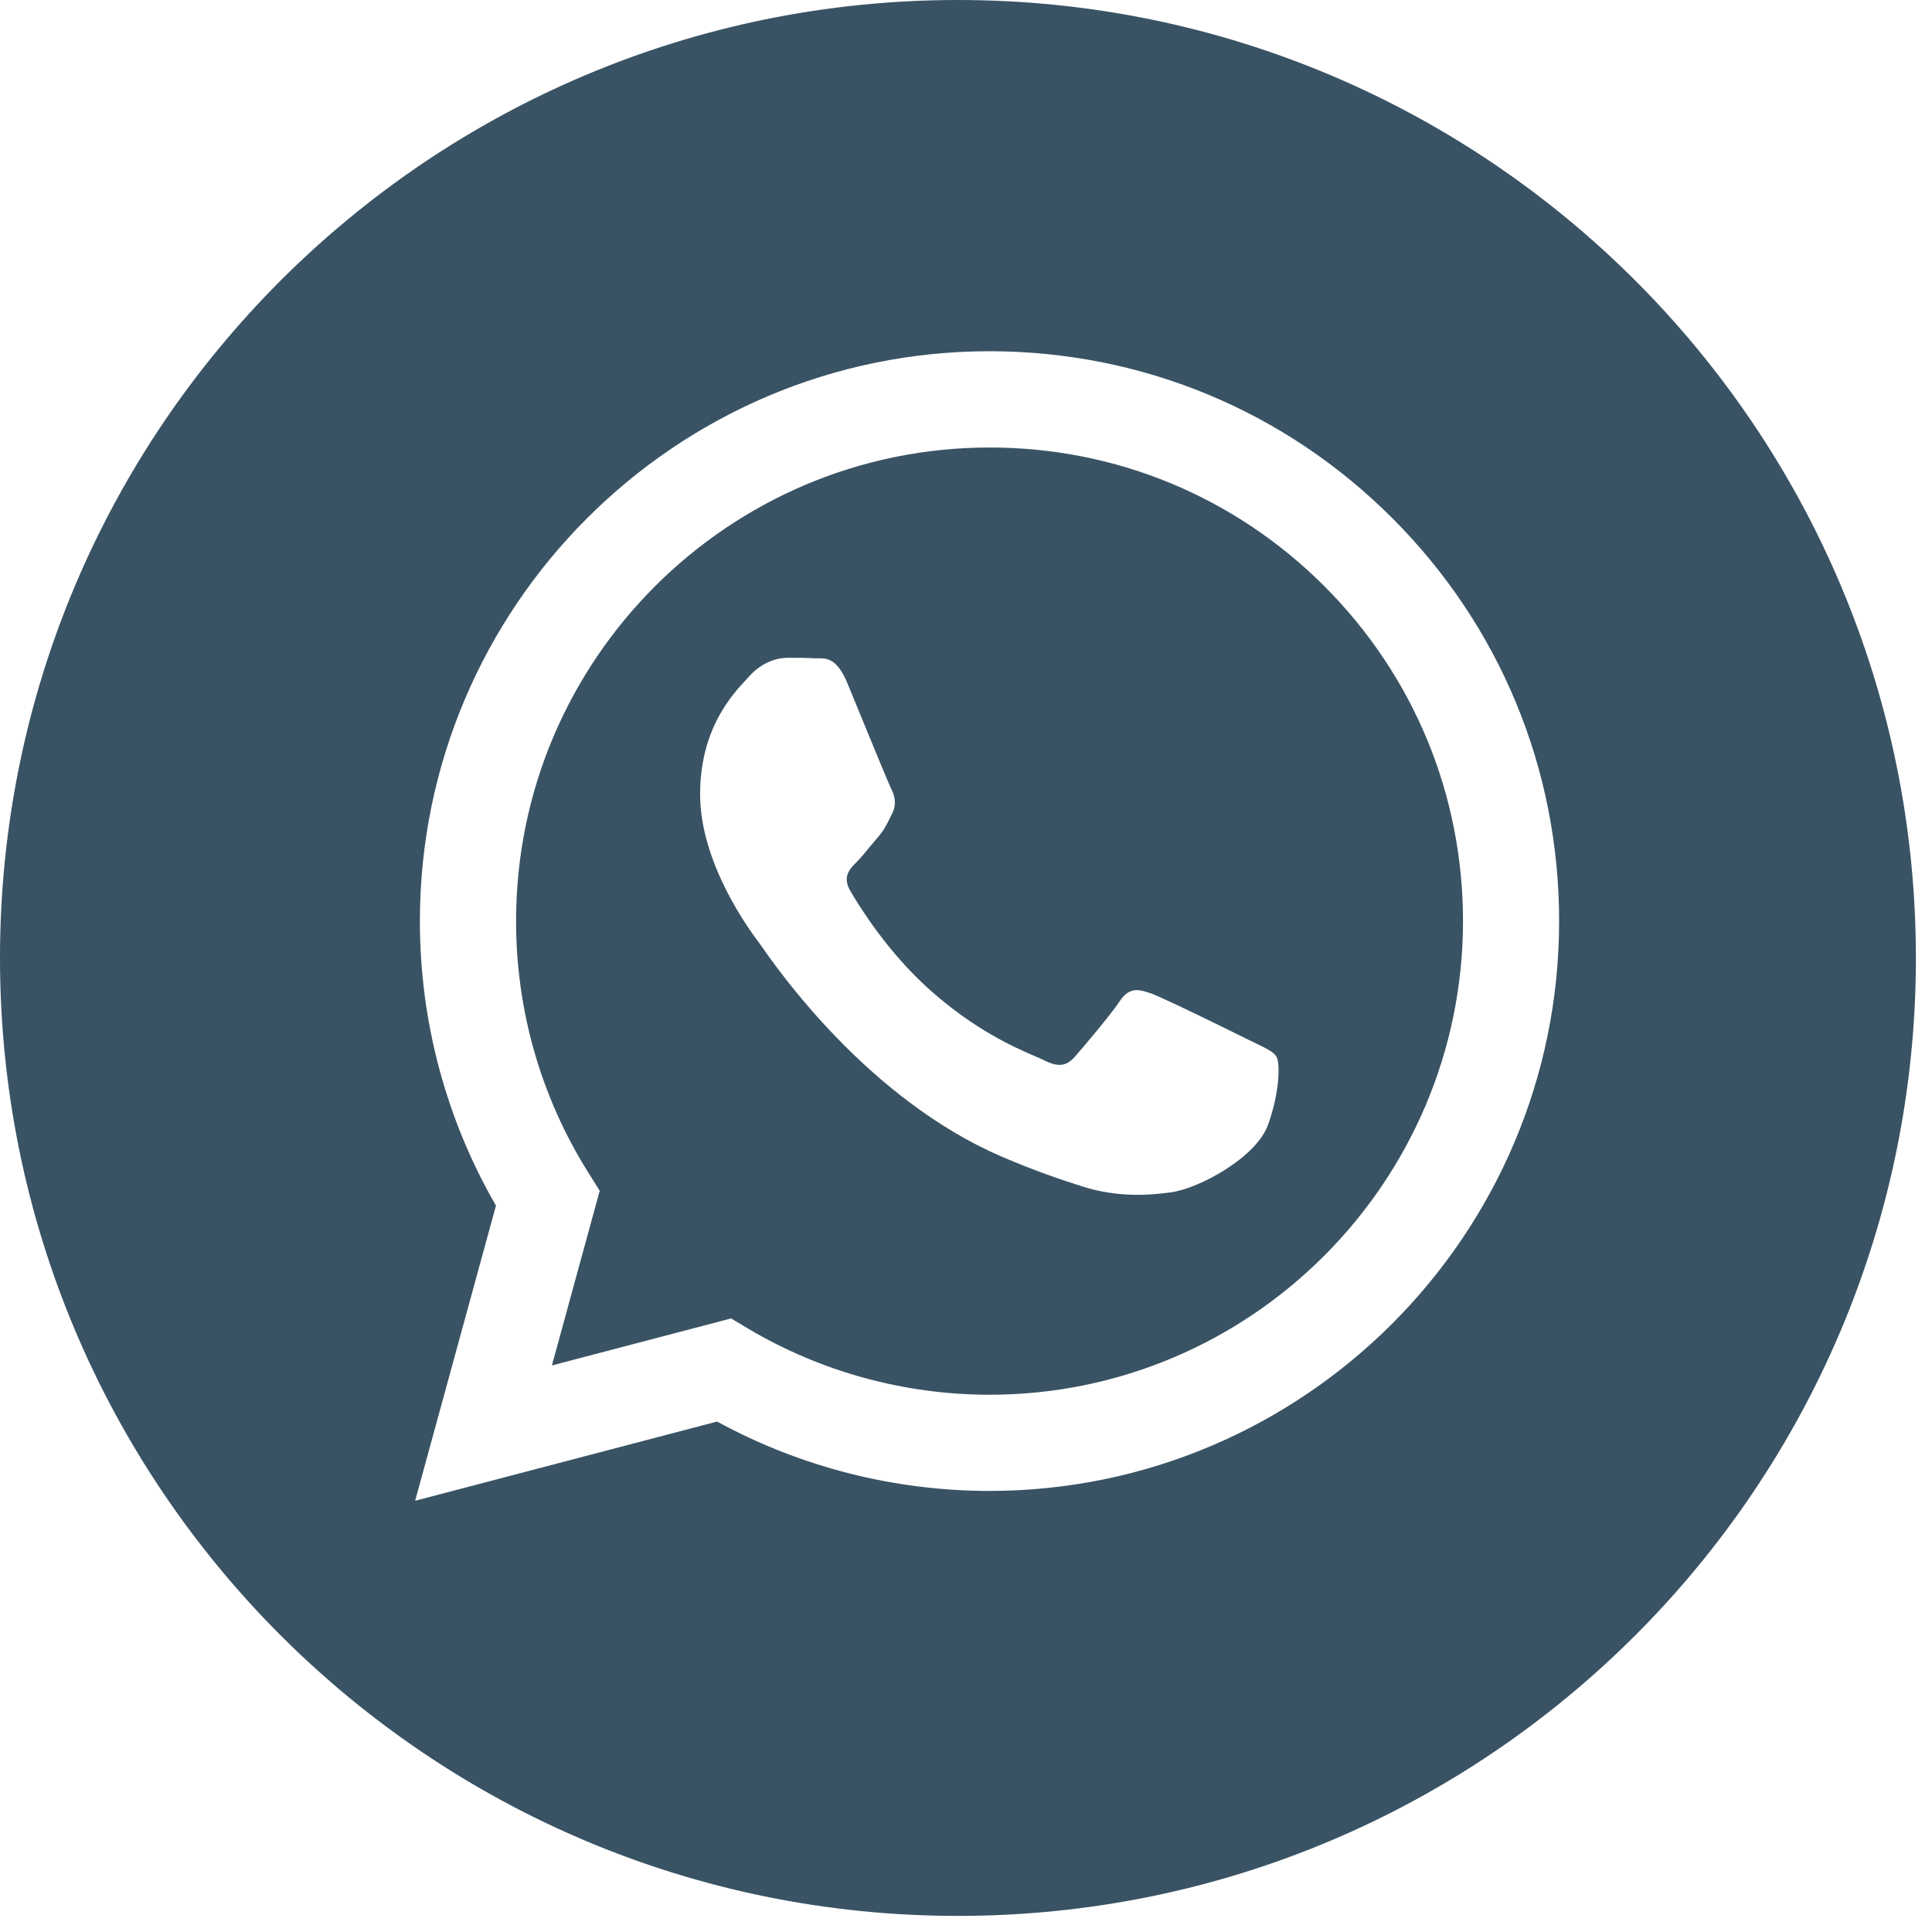 <svg width="24" height="24" viewBox="0 0 24 24" fill="none" xmlns="http://www.w3.org/2000/svg">
<path fill-rule="evenodd" clip-rule="evenodd" d="M0 11.9C0 18.472 5.328 23.8 11.9 23.8C18.472 23.8 23.8 18.472 23.8 11.9C23.8 5.328 18.472 0 11.9 0C5.328 0 0 5.328 0 11.9ZM19.368 11.445C19.367 15.345 16.194 18.519 12.292 18.521H12.289C11.105 18.52 9.941 18.223 8.908 17.659L5.157 18.643L6.161 14.977C5.541 13.903 5.215 12.686 5.216 11.439C5.218 7.538 8.392 4.363 12.292 4.363C14.185 4.364 15.962 5.101 17.298 6.439C18.634 7.776 19.369 9.554 19.368 11.445Z" fill="#395364"/>
<path fill-rule="evenodd" clip-rule="evenodd" d="M6.856 16.962L9.082 16.378L9.296 16.506C10.199 17.042 11.235 17.325 12.29 17.326H12.292C15.534 17.326 18.172 14.687 18.174 11.444C18.174 9.873 17.563 8.395 16.453 7.283C15.342 6.172 13.866 5.559 12.294 5.559C9.05 5.559 6.412 8.197 6.411 11.439C6.41 12.551 6.721 13.633 7.31 14.569L7.45 14.792L6.856 16.962ZM15.615 12.968C15.738 13.028 15.822 13.068 15.857 13.127C15.901 13.201 15.901 13.555 15.754 13.968C15.607 14.381 14.9 14.758 14.561 14.809C14.256 14.854 13.87 14.873 13.447 14.739C13.19 14.657 12.861 14.548 12.439 14.366C10.781 13.65 9.661 12.044 9.45 11.74C9.435 11.719 9.424 11.704 9.419 11.697L9.417 11.695C9.324 11.57 8.697 10.733 8.697 9.867C8.697 9.053 9.097 8.626 9.281 8.43C9.293 8.416 9.305 8.404 9.315 8.393C9.478 8.215 9.669 8.171 9.787 8.171C9.905 8.171 10.023 8.172 10.126 8.178C10.139 8.178 10.152 8.178 10.165 8.178C10.268 8.177 10.397 8.177 10.524 8.481C10.572 8.598 10.644 8.772 10.719 8.955C10.871 9.325 11.039 9.735 11.069 9.794C11.113 9.882 11.142 9.986 11.084 10.104C11.075 10.121 11.066 10.138 11.059 10.154C11.014 10.244 10.982 10.311 10.907 10.399C10.877 10.433 10.847 10.47 10.816 10.507C10.755 10.582 10.694 10.655 10.642 10.708C10.553 10.796 10.461 10.892 10.564 11.069C10.667 11.246 11.022 11.825 11.548 12.294C12.113 12.798 12.604 13.011 12.853 13.119C12.901 13.14 12.941 13.157 12.969 13.171C13.146 13.26 13.249 13.245 13.352 13.127C13.456 13.009 13.794 12.611 13.912 12.434C14.03 12.257 14.148 12.287 14.31 12.345C14.472 12.405 15.341 12.832 15.518 12.921C15.553 12.938 15.585 12.954 15.615 12.968Z" fill="#395364"/>
</svg>
